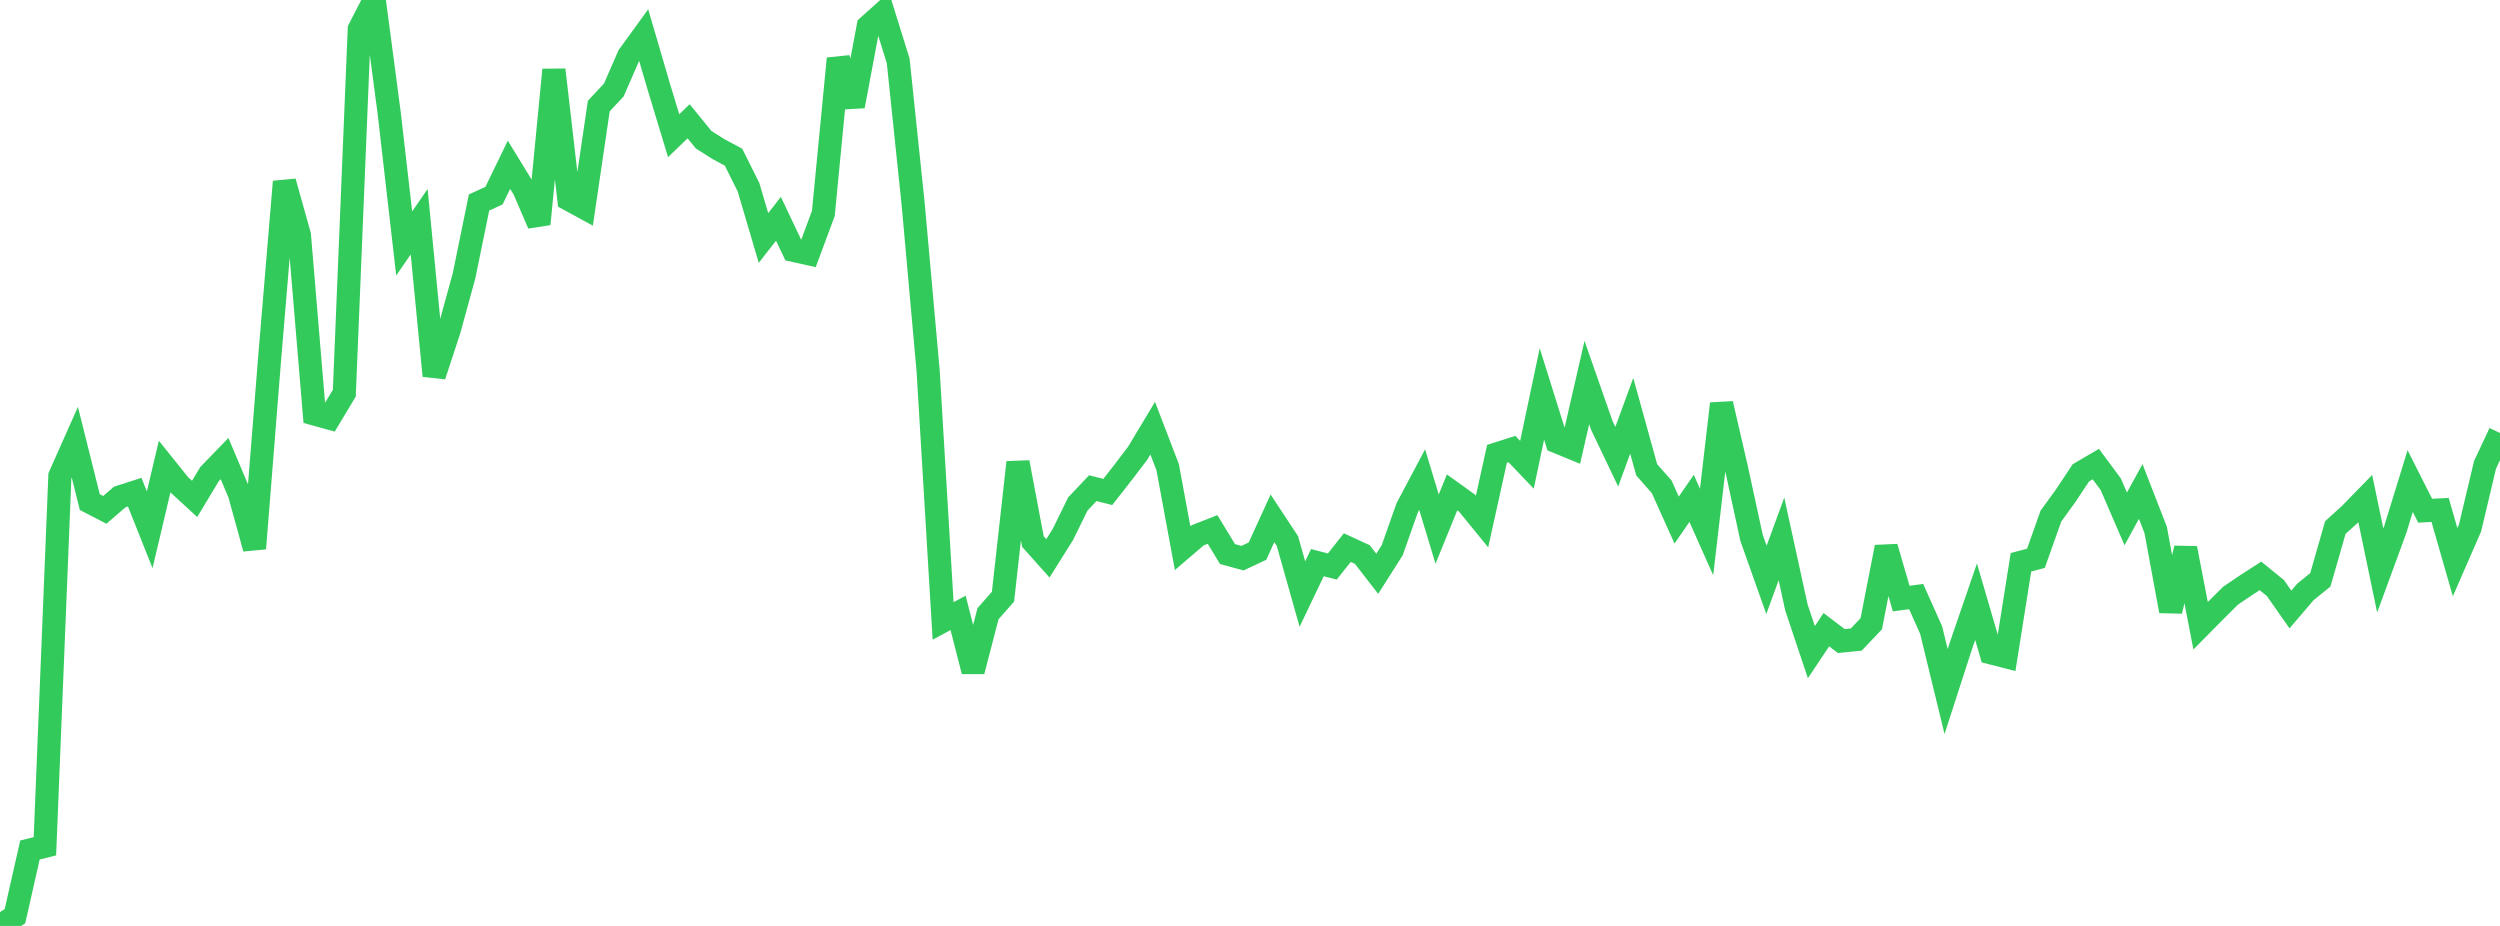 <?xml version="1.0" standalone="no"?>
<!DOCTYPE svg PUBLIC "-//W3C//DTD SVG 1.1//EN" "http://www.w3.org/Graphics/SVG/1.1/DTD/svg11.dtd">

<svg width="135" height="50" viewBox="0 0 135 50" preserveAspectRatio="none" 
  xmlns="http://www.w3.org/2000/svg"
  xmlns:xlink="http://www.w3.org/1999/xlink">


<polyline points="0.0, 50.0 0.808, 49.472 1.617, 45.9 2.425, 45.699 3.234, 25.698 4.042, 23.883 4.85, 27.114 5.659, 27.533 6.467, 26.837 7.275, 26.577 8.084, 28.609 8.892, 25.189 9.701, 26.198 10.509, 26.941 11.317, 25.599 12.126, 24.763 12.934, 26.677 13.743, 29.617 14.551, 19.47 15.359, 9.811 16.168, 12.697 16.976, 22.354 17.784, 22.578 18.593, 21.232 19.401, 1.575 20.21, 0.0 21.018, 6.117 21.826, 13.148 22.635, 11.971 23.443, 20.291 24.251, 17.834 25.06, 14.886 25.868, 10.935 26.677, 10.564 27.485, 8.897 28.293, 10.217 29.102, 12.097 29.91, 3.77 30.719, 10.768 31.527, 11.208 32.335, 5.725 33.144, 4.861 33.952, 3.011 34.76, 1.899 35.569, 4.662 36.377, 7.327 37.186, 6.549 37.994, 7.543 38.802, 8.055 39.611, 8.489 40.419, 10.109 41.228, 12.851 42.036, 11.815 42.844, 13.517 43.653, 13.698 44.461, 11.524 45.269, 3.165 46.078, 5.729 46.886, 1.419 47.695, 0.693 48.503, 3.291 49.311, 11.024 50.12, 20.041 50.928, 33.53 51.737, 33.095 52.545, 36.247 53.353, 33.139 54.162, 32.22 54.97, 24.968 55.778, 29.245 56.587, 30.151 57.395, 28.861 58.204, 27.214 59.012, 26.361 59.82, 26.566 60.629, 25.533 61.437, 24.469 62.246, 23.122 63.054, 25.23 63.862, 29.601 64.671, 28.908 65.479, 28.59 66.287, 29.92 67.096, 30.14 67.904, 29.76 68.713, 27.991 69.521, 29.217 70.329, 32.079 71.138, 30.384 71.946, 30.592 72.754, 29.571 73.563, 29.944 74.371, 30.983 75.18, 29.71 75.988, 27.423 76.796, 25.898 77.605, 28.571 78.413, 26.589 79.222, 27.17 80.03, 28.161 80.838, 24.509 81.647, 24.251 82.455, 25.098 83.263, 21.271 84.072, 23.854 84.88, 24.186 85.689, 20.657 86.497, 22.969 87.305, 24.661 88.114, 22.452 88.922, 25.372 89.731, 26.287 90.539, 28.084 91.347, 26.913 92.156, 28.728 92.964, 21.8 93.772, 25.302 94.581, 29.034 95.389, 31.313 96.198, 29.103 97.006, 32.8 97.814, 35.216 98.623, 34.003 99.431, 34.617 100.24, 34.535 101.048, 33.682 101.856, 29.543 102.665, 32.323 103.473, 32.215 104.281, 34.022 105.09, 37.344 105.898, 34.846 106.707, 32.491 107.515, 35.254 108.323, 35.461 109.132, 30.364 109.94, 30.148 110.749, 27.87 111.557, 26.755 112.365, 25.536 113.174, 25.061 113.982, 26.15 114.79, 28.019 115.599, 26.54 116.407, 28.617 117.216, 32.996 118.024, 29.607 118.832, 33.79 119.641, 32.972 120.449, 32.168 121.257, 31.621 122.066, 31.098 122.874, 31.756 123.683, 32.912 124.491, 31.965 125.299, 31.309 126.108, 28.488 126.916, 27.754 127.725, 26.924 128.533, 30.807 129.341, 28.605 130.15, 25.977 130.958, 27.578 131.766, 27.537 132.575, 30.357 133.383, 28.505 134.192, 25.1 135.0, 23.38" fill="none" stroke="#32ca5b" stroke-width="1.25"/>

</svg>